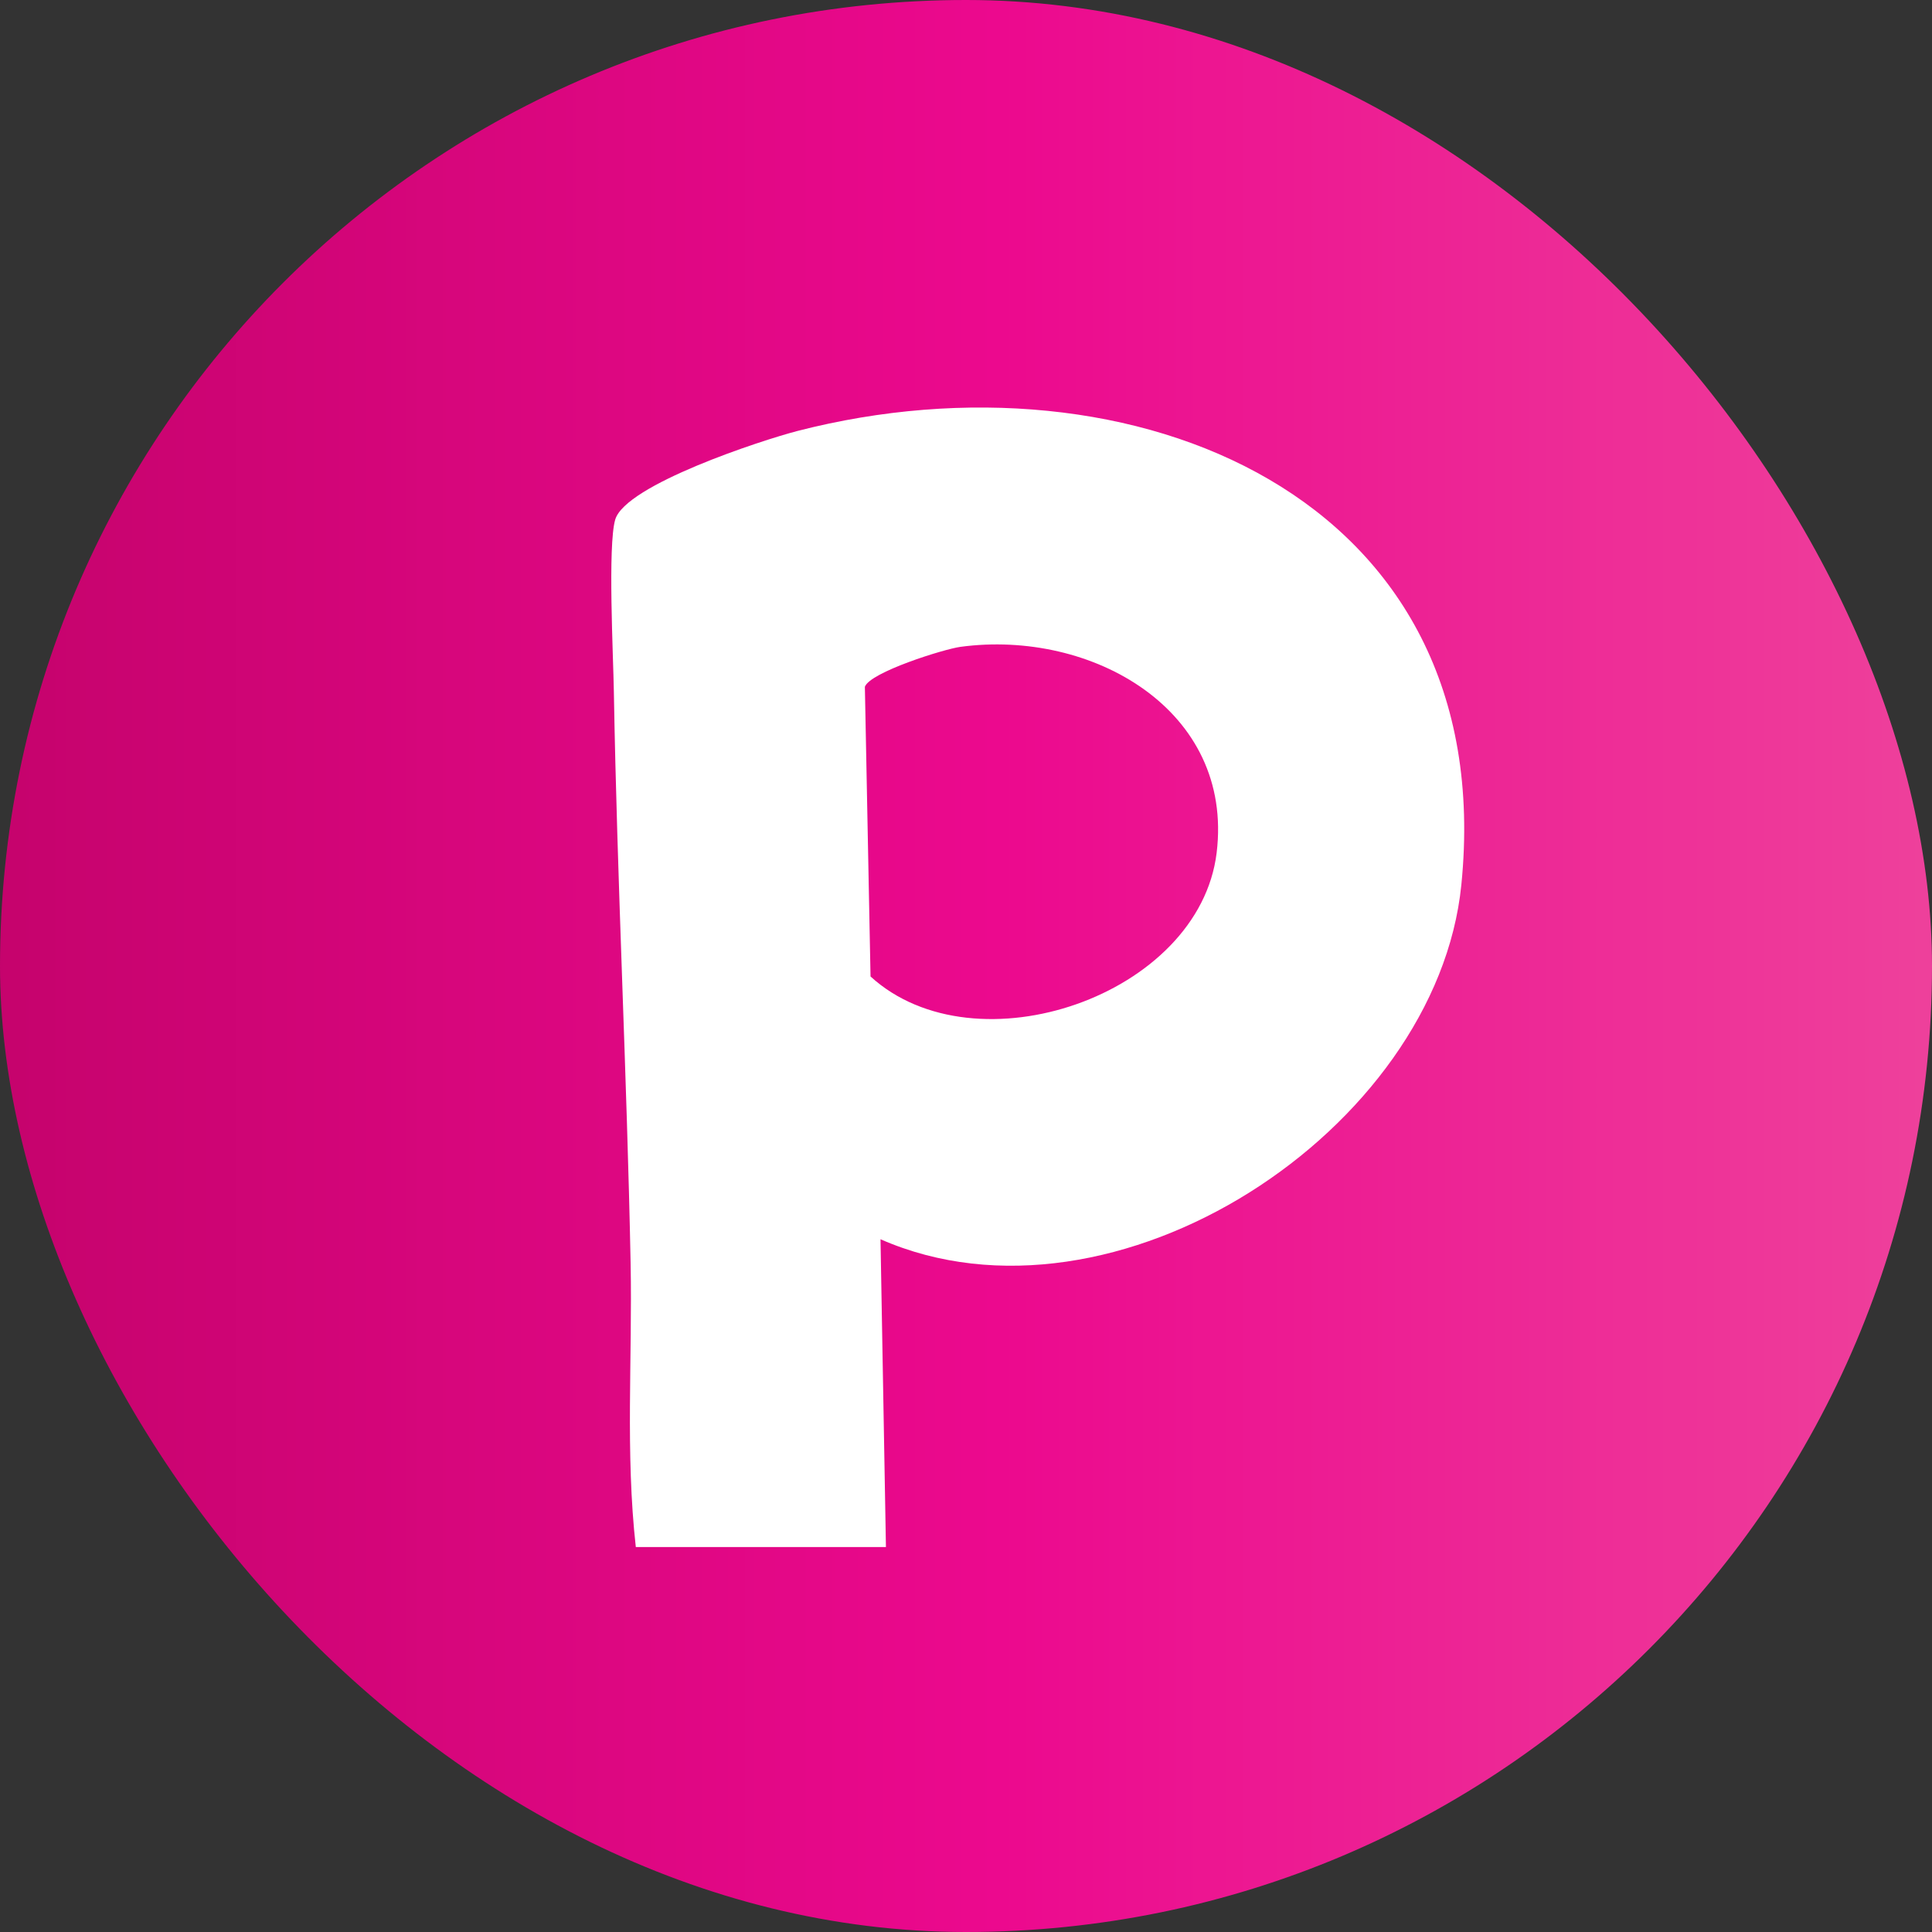 <svg width="256" height="256" viewBox="0 0 256 256" fill="none" xmlns="http://www.w3.org/2000/svg">
<rect x="0" y="0" width="256" height="256" fill="#333333" stroke="none"/>
<rect width="256" height="256" rx="128" fill="url(#paint0_linear_7_33)"/>
<path d="M84.25 205.008C82.855 192.566 83.8 179.946 83.56 167.415C83.065 142.233 81.774 116.813 81.339 91.631C81.264 86.962 80.514 72.268 81.519 68.852C82.87 64.242 100.918 58.334 105.704 57.096C149.856 45.743 198.84 65.57 193.634 117.26C190.364 149.752 147.651 177.798 116.671 164.207L117.391 204.993H84.25V205.008ZM127.277 85.709C125.057 86.007 115.275 89.08 114.6 91.005L115.35 129.389C129.273 142.099 158.918 131.925 161.213 112.994C163.509 94.063 144.68 83.367 127.277 85.709Z" fill="white"/>
<defs>
<linearGradient id="paint0_linear_7_33" x1="-70" y1="128" x2="335" y2="128" gradientUnits="userSpaceOnUse">
<stop stop-color="#B1005B"/>
<stop offset="0.5" stop-color="#EC098E"/>
<stop offset="1" stop-color="#F064A4"/>
</linearGradient>
</defs>
</svg>
